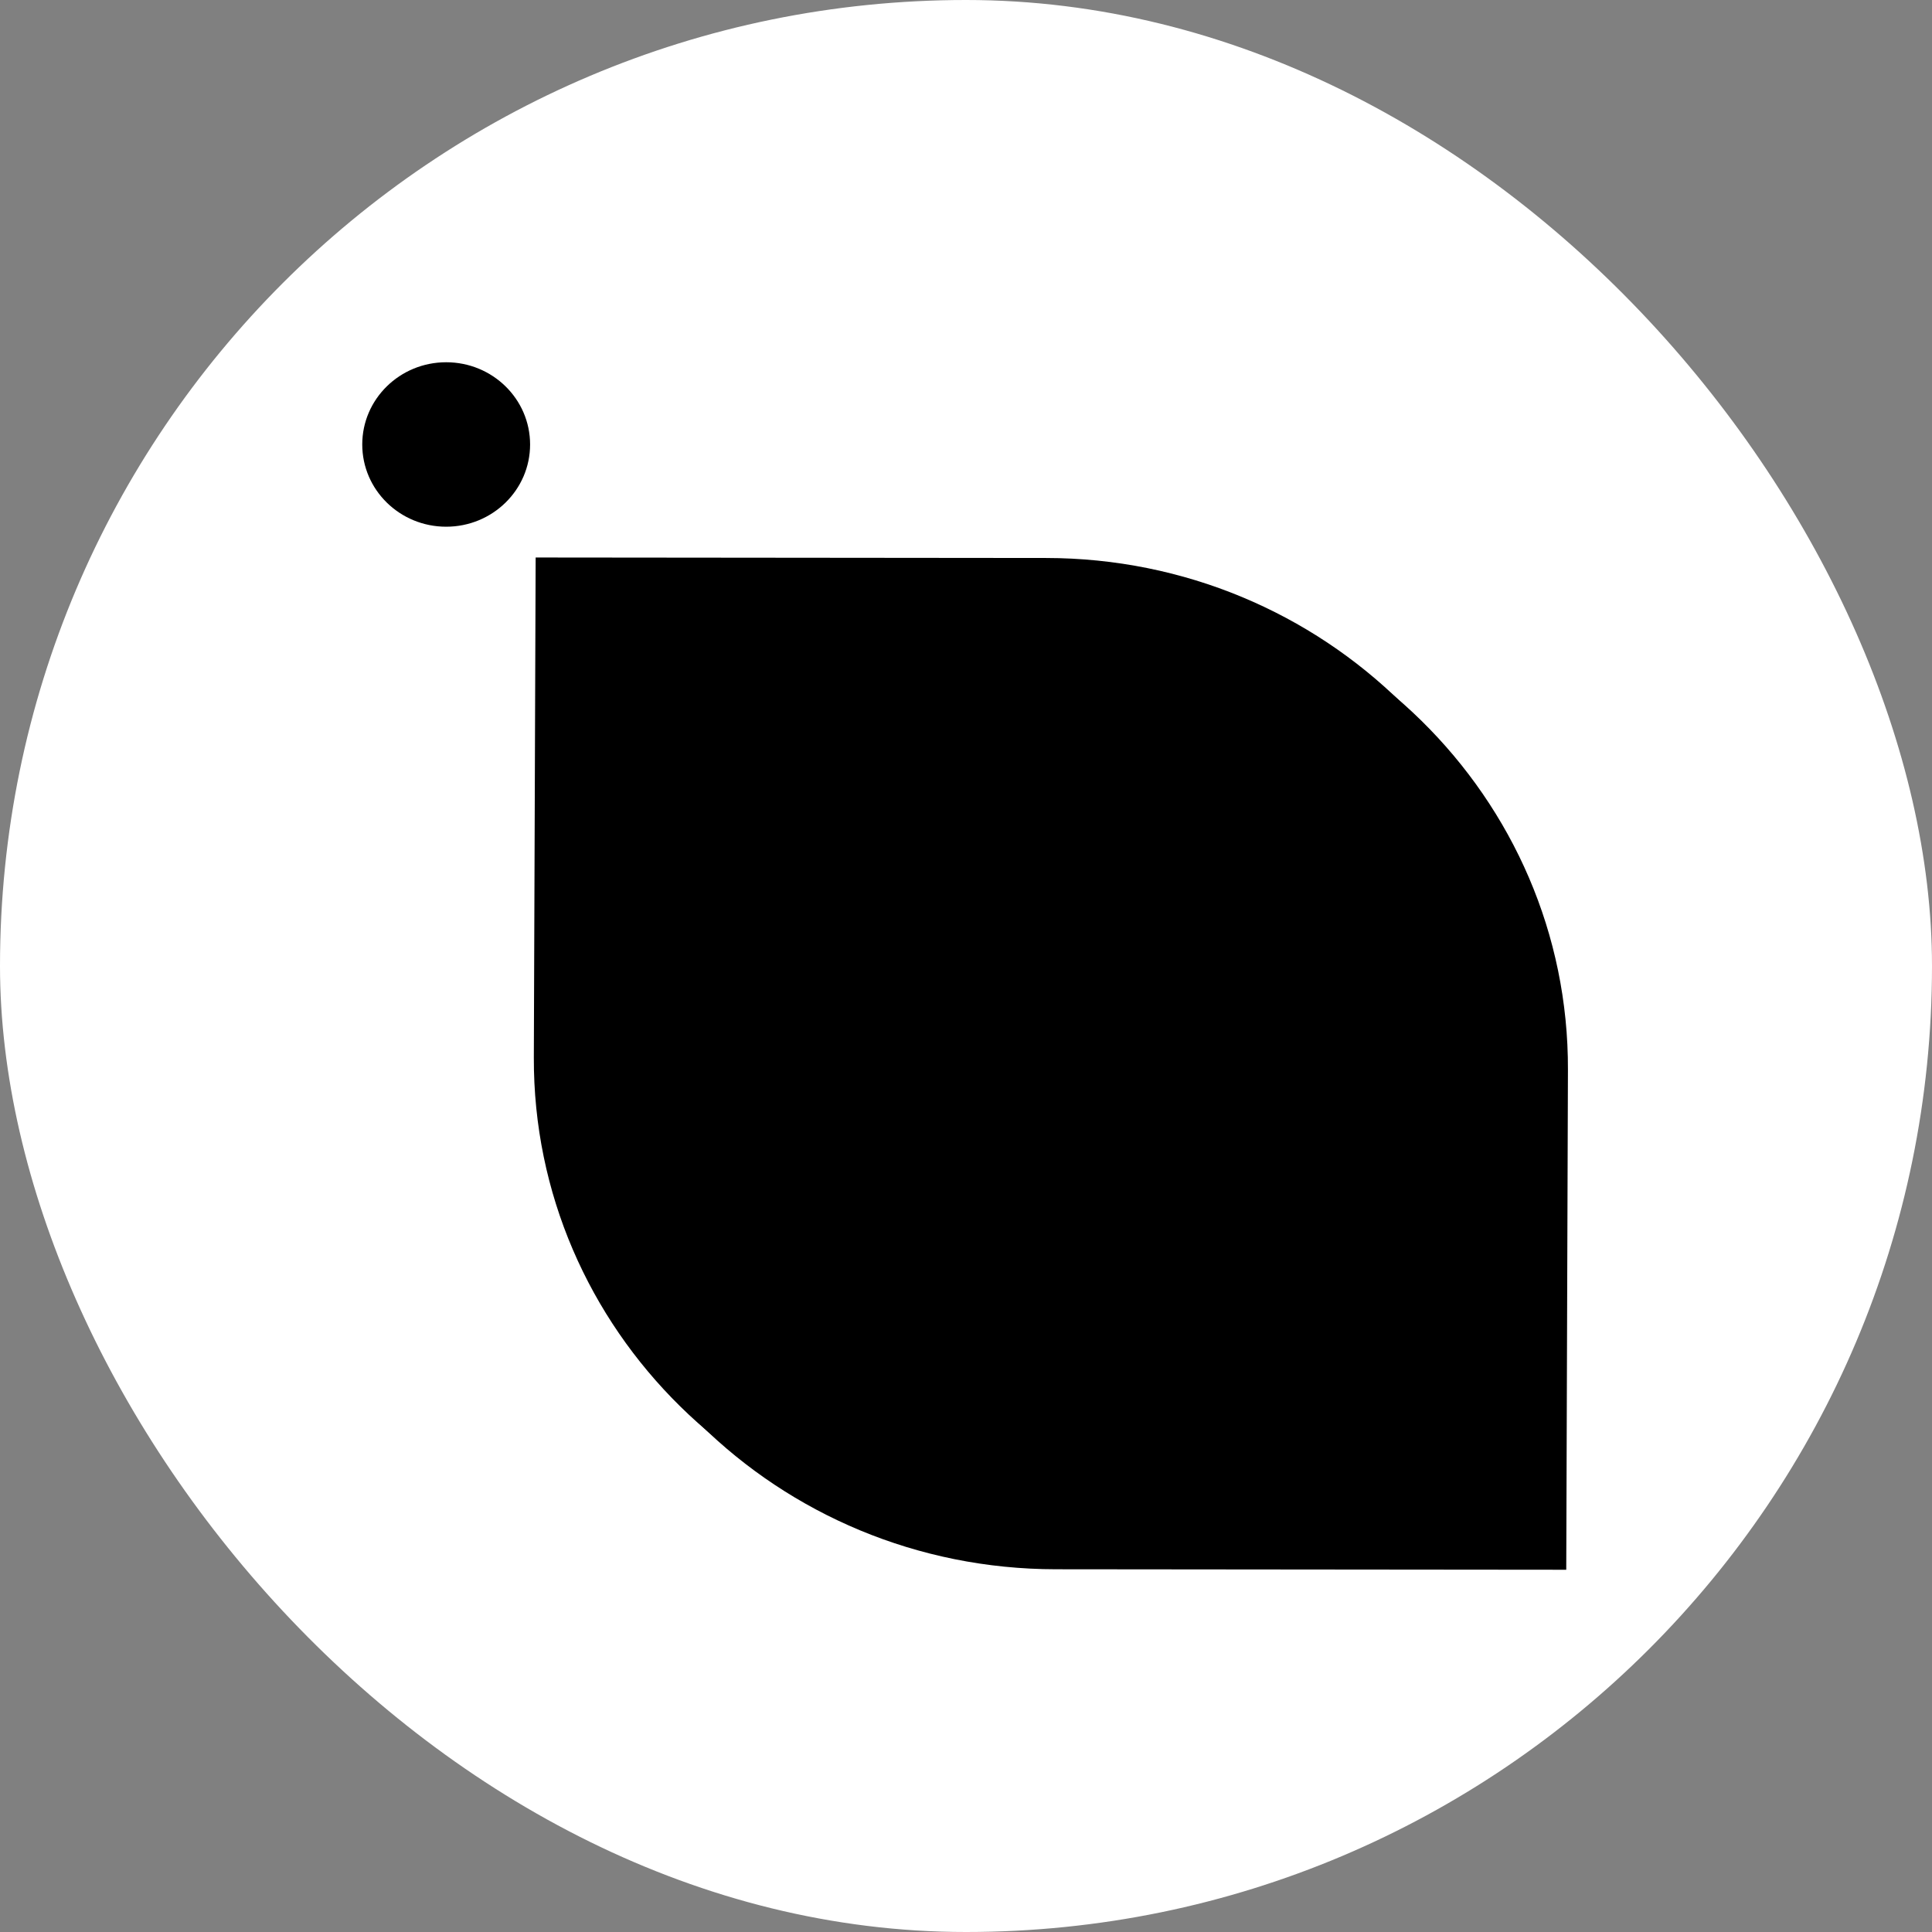 <svg width="16" height="16" viewBox="0 0 16 16" fill="none" xmlns="http://www.w3.org/2000/svg">
<rect x="0" y="0" width="16" height="16" fill="#808080" stroke="none"/>
<rect width="16" height="16" rx="8" fill="white"/>
<path d="M8.58 12.848C6.278 12.846 4.413 11.014 4.421 8.757L4.436 4.617L8.663 4.621C10.964 4.623 12.83 6.456 12.822 8.713C12.813 10.998 10.913 12.851 8.58 12.848Z" fill="black"/>
<path d="M8.826 4.769C11.128 4.771 12.993 6.603 12.985 8.86L12.971 13L8.744 12.996C6.442 12.994 4.577 11.162 4.585 8.904C4.593 6.62 6.494 4.766 8.826 4.769Z" fill="black"/>
<ellipse cx="3.695" cy="3.681" rx="0.695" ry="0.681" fill="black"/>
</svg>
